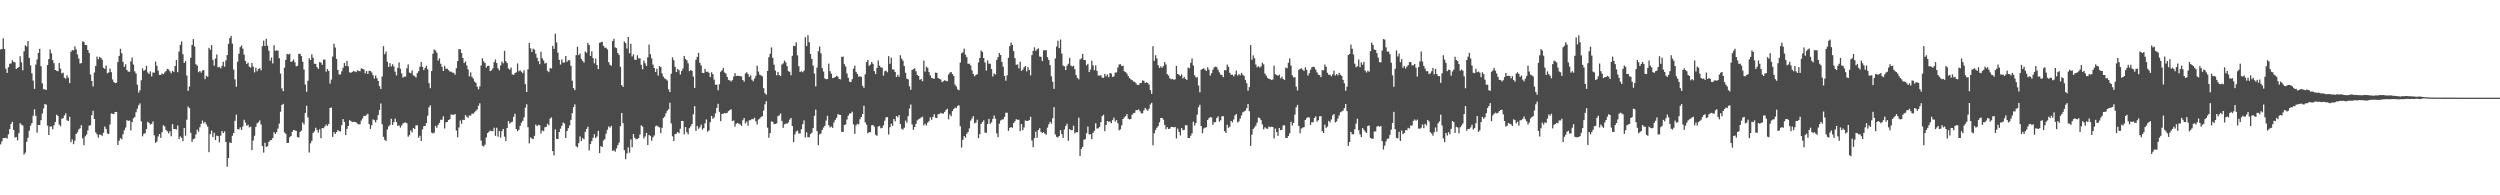 <svg xmlns="http://www.w3.org/2000/svg" width="1920" height="150"><path d="M0 37.991h1v72.891H0zM1 37.560h1v71.026H1zM2 29.414h1v76.634H2zM3 37.616h1v68.434H3zM4 52.782h1v53.009H4zM5 55.964h1v50.496H5zM6 51.618h1v51.530H6zM7 48.995h1v50.139H7zM8 48.665h1v46.471H8zM9 46.235h1v47.301H9zM10 47.511h1v52.299H10zM11 47.869h1v57.796H11zM12 52.984h1v52.211H12zM13 52.117h1v55.675H13zM14 51.468h1v50.841H14zM15 43.199h1v51.434H15zM16 47.872h1v47.881H16zM17 54.038h1v42.348H17zM18 39.437h1v79.299H18zM19 34.826h1v82.373H19zM20 35.711h1v73.182H20zM21 31.536h1v74.236H21zM22 44.425h1v55.995H22zM23 50.159h1v46.376H23zM24 56.328h1v38.266H24zM25 61.924h1v26.937H25zM26 68.238h1v15.724H26zM27 49.638h1v39.338H27zM28 45.698h1v56.207H28zM29 40.648h1v55.328H29zM30 37.492h1v58.610H30zM31 50.854h1v41.482H31zM32 64.020h1v23.152H32zM33 68.524h1v14.832H33zM34 68.602h1v11.287H34zM35 69.101h1v11.298H35zM36 49.983h1v46.468H36zM37 45.338h1v58.336H37zM38 37.941h1v59.226H38zM39 40.937h1v56.152H39zM40 46.150h1v53.158H40zM41 48.538h1v47.741H41zM42 53.764h1v39.938H42zM43 54.327h1v33.769H43zM44 54.755h1v34.256H44zM45 48.392h1v47.303H45zM46 52.732h1v44.261H46zM47 56.359h1v34.786H47zM48 55.813h1v34.978H48zM49 59.705h1v29.025H49zM50 60.433h1v26.618H50zM51 57.849h1v34.551H51zM52 59.641h1v33.360H52zM53 63.786h1v25.931H53zM54 39.776h1v69.430H54zM55 38.448h1v68.676H55zM56 38.655h1v72.094H56zM57 35.603h1v72.468H57zM58 37.927h1v64.966H58zM59 41.779h1v59.957H59zM60 44.892h1v54.570H60zM61 48.786h1v49.705H61zM62 48.427h1v47.679H62zM63 31.755h1v74.468H63zM64 32.260h1v79.330H64zM65 34.491h1v70.149H65zM66 34.595h1v68.755H66zM67 38.391h1v61.698H67zM68 40.647h1v55.880H68zM69 57.194h1v38.895H69zM70 62.191h1v26.306H70zM71 66.425h1v18.670H71zM72 55.710h1v35.658H72zM73 50.621h1v51.069H73zM74 43.452h1v59.692H74zM75 45.522h1v60.205H75zM76 43.664h1v59.649H76zM77 44.407h1v59.118H77zM78 45.758h1v58.566H78zM79 52.076h1v49.846H79zM80 52.892h1v44.270H80zM81 50.375h1v48.586H81zM82 56.326h1v46.206H82zM83 55.599h1v47.294H83zM84 52.633h1v43.023H84zM85 55.432h1v31.702H85zM86 61.026h1v26.360H86zM87 63.039h1v24.627H87zM88 63.834h1v22.167H88zM89 63.439h1v22.510H89zM90 47.677h1v63.662H90zM91 42.958h1v65.157H91zM92 37.490h1v68.598H92zM93 40.907h1v66.107H93zM94 47.467h1v55.711H94zM95 51.311h1v48.715H95zM96 49.383h1v48.578H96zM97 53.830h1v38.501H97zM98 54.962h1v37.886H98zM99 55.154h1v37.421H99zM100 47.114h1v53.028H100zM101 44.143h1v49.577H101zM102 49.546h1v41.264H102zM103 54.821h1v34.966H103zM104 56.398h1v29.805H104zM105 65.004h1v18.548H105zM106 71.119h1v9.795H106zM107 69.265h1v10.124H107zM108 61.644h1v31.587H108zM109 52.432h1v52.253H109zM110 54.402h1v48.335H110zM111 53.599h1v48.694H111zM112 50.554h1v48.579H112zM113 55.663h1v37.829H113zM114 56.885h1v37.582H114zM115 54.835h1v40.871H115zM116 58.675h1v36.461H116zM117 55.659h1v37.684H117zM118 55.847h1v48.144H118zM119 47.296h1v62.417H119zM120 50.528h1v58.214H120zM121 54.253h1v50.601H121zM122 57.572h1v45.352H122zM123 57.480h1v48.412H123zM124 56.445h1v45.092H124zM125 56.990h1v39.205H125zM126 55.673h1v41.440H126zM127 54.567h1v45.200H127zM128 52.815h1v47.990H128zM129 53.294h1v49.140H129zM130 54.796h1v46.015H130zM131 56.213h1v48.439H131zM132 54.424h1v40.912H132zM133 55.250h1v43.888H133zM134 50.695h1v48.370H134zM135 46.088h1v53.396H135zM136 55.440h1v40.961H136zM137 39.651h1v67.143H137zM138 34.529h1v70.279H138zM139 31.787h1v73.986H139zM140 41.693h1v66.756H140zM141 48.318h1v49.935H141zM142 47.004h1v57.235H142zM143 58.064h1v33.878H143zM144 69.810h1v12.032H144zM145 66.380h1v16.683H145zM146 44.319h1v57.677H146zM147 34.497h1v74.506H147zM148 30.064h1v76.911H148zM149 35.659h1v70.706H149zM150 49.377h1v53.861H150zM151 50.356h1v49.181H151zM152 55.447h1v45.734H152zM153 54.553h1v43.248H153zM154 55.738h1v39.452H154zM155 54.128h1v38.466H155zM156 53.824h1v40.850H156zM157 60.758h1v32.824H157zM158 58.145h1v37.371H158zM159 59.041h1v38.221H159zM160 36.697h1v80.177H160zM161 38.219h1v64.865H161zM162 34.623h1v65.672H162zM163 45.946h1v59.363H163zM164 50.398h1v51.573H164zM165 44.905h1v62.647H165zM166 41.839h1v62.336H166zM167 51.665h1v52.861H167zM168 51.388h1v57.981H168zM169 52.489h1v51.694H169zM170 50.599h1v50.084H170zM171 47.440h1v54.733H171zM172 51.214h1v49.703H172zM173 46.401h1v62.653H173zM174 42.279h1v85.748H174zM175 33.625h1v87.762H175zM176 29.310h1v80.116H176zM177 27.530h1v82.271H177zM178 33.480h1v70.764H178zM179 53.393h1v48.769H179zM180 60.977h1v31.853H180zM181 66.567h1v21.490H181zM182 47.339h1v51.896H182zM183 41.255h1v58.123H183zM184 36.177h1v61.673H184zM185 34.885h1v64.891H185zM186 37.390h1v59.715H186zM187 41.910h1v50.055H187zM188 46.792h1v47.382H188zM189 49.119h1v47.449H189zM190 48.142h1v47.651H190zM191 51.224h1v46.603H191zM192 51.919h1v45.342H192zM193 48.356h1v66.917H193zM194 51.141h1v56.755H194zM195 55.604h1v48.616H195zM196 51.972h1v45.477H196zM197 54.702h1v40.065H197zM198 52.895h1v41.065H198zM199 52.436h1v40.035H199zM200 53.990h1v41.647H200zM201 35.464h1v76.733H201zM202 31.202h1v85.977H202zM203 35.386h1v74.237H203zM204 29.809h1v83.041H204zM205 35.146h1v77.202H205zM206 38.988h1v70.066H206zM207 46.670h1v61.155H207zM208 44.205h1v63.256H208zM209 48.666h1v57.346H209zM210 34.689h1v66.906H210zM211 39.003h1v63.834H211zM212 38.637h1v62.912H212zM213 38.964h1v59.788H213zM214 44.689h1v50.271H214zM215 56.492h1v29.322H215zM216 67.914h1v12.690H216zM217 70.040h1v9.720H217zM218 51.988h1v49.680H218zM219 45.987h1v56.821H219zM220 41.443h1v68.370H220zM221 41.816h1v67.921H221zM222 41.285h1v64.246H222zM223 47.613h1v56.831H223zM224 46.938h1v54.285H224zM225 45.672h1v54.076H225zM226 47.890h1v52.256H226zM227 50.925h1v49.608H227zM228 50.434h1v54.817H228zM229 41.249h1v64.384H229zM230 41.410h1v59.932H230zM231 43.096h1v57.138H231zM232 47.434h1v46.693H232zM233 53.402h1v42.164H233zM234 64.924h1v21.759H234zM235 70.428h1v10.787H235zM236 62.001h1v28.177H236zM237 44.723h1v72.442H237zM238 46.088h1v63.999H238zM239 41.652h1v66.421H239zM240 44.399h1v57.710H240zM241 48.935h1v51.952H241zM242 49.066h1v49.043H242zM243 51.565h1v48.249H243zM244 52.826h1v49.018H244zM245 47.735h1v51.597H245zM246 48.048h1v58.105H246zM247 49.758h1v48.526H247zM248 45.784h1v52.782H248zM249 45.773h1v51.306H249zM250 55.035h1v40.612H250zM251 52.978h1v43.763H251zM252 54.570h1v40.594H252zM253 64.231h1v18.656H253zM254 61.156h1v21.456H254zM255 43.421h1v61.683H255zM256 33.509h1v68.089H256zM257 36.494h1v66.346H257zM258 45.217h1v56.204H258zM259 53.718h1v46.133H259zM260 57.174h1v43.605H260zM261 57.184h1v43.795H261zM262 54.732h1v41.428H262zM263 51.998h1v39.463H263zM264 48.393h1v45.260H264zM265 50.624h1v52.988H265zM266 46.817h1v52.129H266zM267 50.927h1v45.815H267zM268 55.569h1v36.750H268zM269 55.903h1v37.024H269zM270 55.273h1v38.517H270zM271 54.493h1v39.032H271zM272 54.873h1v38.752H272zM273 55.381h1v38.580H273zM274 53.967h1v41.019H274zM275 54.473h1v41.047H275zM276 54.756h1v40.626H276zM277 52.419h1v40.162H277zM278 52.954h1v38.027H278zM279 53.348h1v35.649H279zM280 56.304h1v32.788H280zM281 54.603h1v33.510H281zM282 56.838h1v30.539H282zM283 54.372h1v40.974H283zM284 54.542h1v44.490H284zM285 55.647h1v40.572H285zM286 57.705h1v34.005H286zM287 60.311h1v32.073H287zM288 57.938h1v36.075H288zM289 60.054h1v31.990H289zM290 62.163h1v26.225H290zM291 66.211h1v18.276H291zM292 68.352h1v11.173H292zM293 58.749h1v36.674H293zM294 35.474h1v69.583H294zM295 41.633h1v65.730H295zM296 39.618h1v68.695H296zM297 47.395h1v52.047H297zM298 51.384h1v45.733H298zM299 48.465h1v47.488H299zM300 51.070h1v40.173H300zM301 49.315h1v46.697H301zM302 50.989h1v42.855H302zM303 55.064h1v36.116H303zM304 57.884h1v35.914H304zM305 52.099h1v44.567H305zM306 47.980h1v48.346H306zM307 52.745h1v45.231H307zM308 56.361h1v39.984H308zM309 59.586h1v35.259H309zM310 58.842h1v35.406H310zM311 58.772h1v35.237H311zM312 52.404h1v42.328H312zM313 49.422h1v55.552H313zM314 55.756h1v48.095H314zM315 56.226h1v43.901H315zM316 54.051h1v47.618H316zM317 57.842h1v40.480H317zM318 58.536h1v40.533H318zM319 59.536h1v36.816H319zM320 56.236h1v39.945H320zM321 54.674h1v51.082H321zM322 51.255h1v53.000H322zM323 47.595h1v60.732H323zM324 51.317h1v48.062H324zM325 53.885h1v42.970H325zM326 52.124h1v44.630H326zM327 50.563h1v43.952H327zM328 53.241h1v35.643H328zM329 63.849h1v18.570H329zM330 67.748h1v13.166H330zM331 54.581h1v47.243H331zM332 41.263h1v61.214H332zM333 37.981h1v63.911H333zM334 38.823h1v57.884H334zM335 40.501h1v57.634H335zM336 46.474h1v49.403H336zM337 44.840h1v49.506H337zM338 48.929h1v43.007H338zM339 51.323h1v40.662H339zM340 54.503h1v34.795H340zM341 50.511h1v48.158H341zM342 52.850h1v41.113H342zM343 52.748h1v40.929H343zM344 53.852h1v38.344H344zM345 54.964h1v36.655H345zM346 55.021h1v32.900H346zM347 55.734h1v32.481H347zM348 55.926h1v32.208H348zM349 57.395h1v30.196H349zM350 52.379h1v47.887H350zM351 46.875h1v58.550H351zM352 37.799h1v60.079H352zM353 37.786h1v54.728H353zM354 40.709h1v54.388H354zM355 44.550h1v47.398H355zM356 48.412h1v43.765H356zM357 47.220h1v41.187H357zM358 50.296h1v39.302H358zM359 53.281h1v37.185H359zM360 58.676h1v29.954H360zM361 55.596h1v33.228H361zM362 58.989h1v28.262H362zM363 60.375h1v26.996H363zM364 62.622h1v23.655H364zM365 63.530h1v21.541H365zM366 66.603h1v17.535H366zM367 68.607h1v12.629H367zM368 66.346h1v13.001H368zM369 50.314h1v57.662H369zM370 44.782h1v67.158H370zM371 47.111h1v65.442H371zM372 48.363h1v62.765H372zM373 51.889h1v53.716H373zM374 50.661h1v51.552H374zM375 50.490h1v50.734H375zM376 54.645h1v45.634H376zM377 54.009h1v46.692H377zM378 52.460h1v48.252H378zM379 47.720h1v50.327H379zM380 45.649h1v58.675H380zM381 48.435h1v49.689H381zM382 52.438h1v52.508H382zM383 54.004h1v46.669H383zM384 50.286h1v55.397H384zM385 47.311h1v53.405H385zM386 48.573h1v50.450H386zM387 39.012h1v65.958H387zM388 46.965h1v61.325H388zM389 48.453h1v49.910H389zM390 52.587h1v40.368H390zM391 53.485h1v41.449H391zM392 51.853h1v42.086H392zM393 57.162h1v36.294H393zM394 57.546h1v32.145H394zM395 56.180h1v31.195H395zM396 55.518h1v43.539H396zM397 48.747h1v52.040H397zM398 54.733h1v44.962H398zM399 53.971h1v42.697H399zM400 55.108h1v39.134H400zM401 56.218h1v36.613H401zM402 54.008h1v36.156H402zM403 64.659h1v18.040H403zM404 70.659h1v9.436H404zM405 53.188h1v44.557H405zM406 32.957h1v77.193H406zM407 37.060h1v68.503H407zM408 39.861h1v66.501H408zM409 37.390h1v69.441H409zM410 38.235h1v66.102H410zM411 41.253h1v54.460H411zM412 44.351h1v52.565H412zM413 46.952h1v48.969H413zM414 49.245h1v46.977H414zM415 39.774h1v62.710H415zM416 44.694h1v55.503H416zM417 46.371h1v54.379H417zM418 48.794h1v48.951H418zM419 48.322h1v49.071H419zM420 54.379h1v40.635H420zM421 55.416h1v40.764H421zM422 52.330h1v38.806H422zM423 52.565h1v37.579H423zM424 35.194h1v80.881H424zM425 37.525h1v81.897H425zM426 25.844h1v73.545H426zM427 32.615h1v73.970H427zM428 40.449h1v66.410H428zM429 45.964h1v55.419H429zM430 49.569h1v49.264H430zM431 45.626h1v51.038H431zM432 48.059h1v45.980H432zM433 48.032h1v46.883H433zM434 42.944h1v63.061H434zM435 47.456h1v53.198H435zM436 46.257h1v52.185H436zM437 46.291h1v50.059H437zM438 50.541h1v41.531H438zM439 61.953h1v24.982H439zM440 67.626h1v14.630H440zM441 69.241h1v10.888H441zM442 42.350h1v69.987H442zM443 35.817h1v77.375H443zM444 42.385h1v67.479H444zM445 41.172h1v63.564H445zM446 45.248h1v63.090H446zM447 46.632h1v59.443H447zM448 48.074h1v58.986H448zM449 39.580h1v61.690H449zM450 40.519h1v58.561H450zM451 32.924h1v64.367H451zM452 34.576h1v80.966H452zM453 43.033h1v67.595H453zM454 39.418h1v68.946H454zM455 44.650h1v61.247H455zM456 48.648h1v54.463H456zM457 45.066h1v61.038H457zM458 49.904h1v54.947H458zM459 53.018h1v47.491H459zM460 32.860h1v84.755H460zM461 32.450h1v79.775H461zM462 32.032h1v80.865H462zM463 35.230h1v72.691H463zM464 36.625h1v70.255H464zM465 36.666h1v66.015H465zM466 37.940h1v61.714H466zM467 47.740h1v49.372H467zM468 49.773h1v48.245H468zM469 50.495h1v46.150H469zM470 31.553h1v84.378H470zM471 29.785h1v85.627H471zM472 36.408h1v80.128H472zM473 36.979h1v77.065H473zM474 40.667h1v70.845H474zM475 42.191h1v67.309H475zM476 51.356h1v45.579H476zM477 65.366h1v21.392H477zM478 66.698h1v27.920H478zM479 31.773h1v83.575H479zM480 33.028h1v89.231H480zM481 37.255h1v80.560H481zM482 28.413h1v84.806H482zM483 40.914h1v76.391H483zM484 33.571h1v73.488H484zM485 43.382h1v69.699H485zM486 41.779h1v61.093H486zM487 45.812h1v59.961H487zM488 46.023h1v60.945H488zM489 42.456h1v64.354H489zM490 44.783h1v61.214H490zM491 44.762h1v58.585H491zM492 49.774h1v46.484H492zM493 53.222h1v44.080H493zM494 46.611h1v59.746H494zM495 48.564h1v56.256H495zM496 50.628h1v51.478H496zM497 44.003h1v67.414H497zM498 34.256h1v69.408H498zM499 41.628h1v62.673H499zM500 44.794h1v63.249H500zM501 49.615h1v55.876H501zM502 52.221h1v51.782H502zM503 55.351h1v41.634H503zM504 52.754h1v43.673H504zM505 58.026h1v39.320H505zM506 50.745h1v47.117H506zM507 51.528h1v50.708H507zM508 56.392h1v41.768H508zM509 58.838h1v31.821H509zM510 60.151h1v29.412H510zM511 60.864h1v26.128H511zM512 61.852h1v23.193H512zM513 68.618h1v15.280H513zM514 70.728h1v8.216H514zM515 56.615h1v38.173H515zM516 44.041h1v60.685H516zM517 46.252h1v62.112H517zM518 51.289h1v51.741H518zM519 55.338h1v47.276H519zM520 52.962h1v48.408H520zM521 53.976h1v48.370H521zM522 57.227h1v41.624H522zM523 54.596h1v38.257H523zM524 52.684h1v40.220H524zM525 42.936h1v60.239H525zM526 45.298h1v52.266H526zM527 46.316h1v55.250H527zM528 48.616h1v54.563H528zM529 54.623h1v43.765H529zM530 53.783h1v43.173H530zM531 54.411h1v40.815H531zM532 58.819h1v28.966H532zM533 67.532h1v13.962H533zM534 45.910h1v54.604H534zM535 43.663h1v53.070H535zM536 40.596h1v58.330H536zM537 48.241h1v49.571H537zM538 50.257h1v45.433H538zM539 56.003h1v43.528H539zM540 56.149h1v42.263H540zM541 52.876h1v41.862H541zM542 55.201h1v36.539H542zM543 55.058h1v46.099H543zM544 55.927h1v44.210H544zM545 59.165h1v34.715H545zM546 55.497h1v33.474H546zM547 56.937h1v34.300H547zM548 61.156h1v29.066H548zM549 65.008h1v22.087H549zM550 65.041h1v17.874H550zM551 69.321h1v10.411H551zM552 64.706h1v21.202H552zM553 55.081h1v37.962H553zM554 54.002h1v33.462H554zM555 52.098h1v35.292H555zM556 55.723h1v31.047H556zM557 56.457h1v30.709H557zM558 59.094h1v27.553H558zM559 61.357h1v24.006H559zM560 61.729h1v22.778H560zM561 62.576h1v21.321H561zM562 61.553h1v31.353H562zM563 58.754h1v33.775H563zM564 56.103h1v41.117H564zM565 58.324h1v36.662H565zM566 58.185h1v36.252H566zM567 58.313h1v36.726H567zM568 58.454h1v37.099H568zM569 58.717h1v38.018H569zM570 61.441h1v30.866H570zM571 62.743h1v27.921H571zM572 56.448h1v38.344H572zM573 55.483h1v37.926H573zM574 56.768h1v39.747H574zM575 59.046h1v33.319H575zM576 57.924h1v34.394H576zM577 61.214h1v30.084H577zM578 62.470h1v29.108H578zM579 60.301h1v30.104H579zM580 58.273h1v34.957H580zM581 50.421h1v45.281H581zM582 54.964h1v36.881H582zM583 57.349h1v33.687H583zM584 57.840h1v32.092H584zM585 58.683h1v30.494H585zM586 67.707h1v17.208H586zM587 71.598h1v8.524H587zM588 72.721h1v4.972H588zM589 54.459h1v43.587H589zM590 44.002h1v61.755H590zM591 41.334h1v60.876H591zM592 36.403h1v56.879H592zM593 44.402h1v49.191H593zM594 49.670h1v45.701H594zM595 54.172h1v41.004H595zM596 57.788h1v36.991H596zM597 55.260h1v33.930H597zM598 57.653h1v30.905H598zM599 58.474h1v28.682H599zM600 49.571h1v43.271H600zM601 48.618h1v49.508H601zM602 46.500h1v49.007H602zM603 47.869h1v47.012H603zM604 50.837h1v44.180H604zM605 54.699h1v39.317H605zM606 55.138h1v36.738H606zM607 57.818h1v32.778H607zM608 42.867h1v53.887H608zM609 35.192h1v73.989H609zM610 35.391h1v67.901H610zM611 32.489h1v68.553H611zM612 42.561h1v57.756H612zM613 50.819h1v51.716H613zM614 55.327h1v47.110H614zM615 54.684h1v44.549H615zM616 55.433h1v39.933H616zM617 54.223h1v38.215H617zM618 28.641h1v76.915H618zM619 35.367h1v66.263H619zM620 27.094h1v78.316H620zM621 32.409h1v72.982H621zM622 41.481h1v61.362H622zM623 45.236h1v56.694H623zM624 50.359h1v47.996H624zM625 56.496h1v32.457H625zM626 66.329h1v17.835H626zM627 51.983h1v48.761H627zM628 39.330h1v72.119H628zM629 35.750h1v67.451H629zM630 40.967h1v61.531H630zM631 52.330h1v47.410H631zM632 54.951h1v42.988H632zM633 60.263h1v36.427H633zM634 60.822h1v31.820H634zM635 60.716h1v28.195H635zM636 48.859h1v47.293H636zM637 54.671h1v43.216H637zM638 56.603h1v40.564H638zM639 60.005h1v38.200H639zM640 59.747h1v34.318H640zM641 59.126h1v33.006H641zM642 58.224h1v32.302H642zM643 58.859h1v28.909H643zM644 60.658h1v27.405H644zM645 60.956h1v27.361H645zM646 43.694h1v57.527H646zM647 43.456h1v57.954H647zM648 49.302h1v46.725H648zM649 51.062h1v44.473H649zM650 56.397h1v35.379H650zM651 59.691h1v29.211H651zM652 62.728h1v24.568H652zM653 63.054h1v24.006H653zM654 60.800h1v24.965H654zM655 52.742h1v42.775H655zM656 50.388h1v52.361H656zM657 55.182h1v41.073H657zM658 56.746h1v38.343H658zM659 58.828h1v36.786H659zM660 58.634h1v32.959H660zM661 59.016h1v30.815H661zM662 65.901h1v21.655H662zM663 67.466h1v13.719H663zM664 57.108h1v36.826H664zM665 47.700h1v48.025H665zM666 46.057h1v56.292H666zM667 50.547h1v51.050H667zM668 49.639h1v51.832H668zM669 47.574h1v48.607H669zM670 48.992h1v47.038H670zM671 54.626h1v42.711H671zM672 56.871h1v46.603H672zM673 52.174h1v52.135H673zM674 46.512h1v50.721H674zM675 50.428h1v46.272H675zM676 51.700h1v46.873H676zM677 51.969h1v46.240H677zM678 58.045h1v38.209H678zM679 54.673h1v38.040H679zM680 54.213h1v35.981H680zM681 55.522h1v34.390H681zM682 43.127h1v60.181H682zM683 49.020h1v48.717H683zM684 44.309h1v50.668H684zM685 53.286h1v43.377H685zM686 53.399h1v37.997H686zM687 55.304h1v37.890H687zM688 59.126h1v29.952H688zM689 57.463h1v32.635H689zM690 58.953h1v29.416H690zM691 42.451h1v52.758H691zM692 45.031h1v53.847H692zM693 46.610h1v52.898H693zM694 50.732h1v47.359H694zM695 55.880h1v36.724H695zM696 60.466h1v33.771H696zM697 60.919h1v28.338H697zM698 66.261h1v17.092H698zM699 68.981h1v11.251H699zM700 53.736h1v41.863H700zM701 53.078h1v46.585H701zM702 52.430h1v45.123H702zM703 54.717h1v40.417H703zM704 57.538h1v34.913H704zM705 58.378h1v33.247H705zM706 61.282h1v29.748H706zM707 60.667h1v29.526H707zM708 62.378h1v27.295H708zM709 46.467h1v49.814H709zM710 54.968h1v40.024H710zM711 51.140h1v45.312H711zM712 52.081h1v42.137H712zM713 55.416h1v37.592H713zM714 57.881h1v32.220H714zM715 59.838h1v32.155H715zM716 60.282h1v29.498H716zM717 60.510h1v27.225H717zM718 55.770h1v34.669H718zM719 55.889h1v34.804H719zM720 59.888h1v27.893H720zM721 60.572h1v26.859H721zM722 60.984h1v25.646H722zM723 63.056h1v24.123H723zM724 62.340h1v24.907H724zM725 61.641h1v24.306H725zM726 62.039h1v22.493H726zM727 62.435h1v21.133H727zM728 57.233h1v34.417H728zM729 55.816h1v32.095H729zM730 55.303h1v33.959H730zM731 56.880h1v28.478H731zM732 58.343h1v25.426H732zM733 64.992h1v17.583H733zM734 66.405h1v16.660H734zM735 68.625h1v12.650H735zM736 69.263h1v11.608H736zM737 48.014h1v48.973H737zM738 40.885h1v72.490H738zM739 40.216h1v67.173H739zM740 37.393h1v67.106H740zM741 41.998h1v63.706H741zM742 43.954h1v58.801H742zM743 49.066h1v52.330H743zM744 48.835h1v49.756H744zM745 50.221h1v42.430H745zM746 54.038h1v36.981H746zM747 56.750h1v32.450H747zM748 58.509h1v36.207H748zM749 57.580h1v36.574H749zM750 56.928h1v34.994H750zM751 47.951h1v58.198H751zM752 44.523h1v58.538H752zM753 38.786h1v56.422H753zM754 39.838h1v53.968H754zM755 44.530h1v47.888H755zM756 47.953h1v53.882H756zM757 54.157h1v47.860H757zM758 46.413h1v48.837H758zM759 48.936h1v42.364H759zM760 48.905h1v46.173H760zM761 53.062h1v40.901H761zM762 58.804h1v32.486H762zM763 56.345h1v32.317H763zM764 57.193h1v33.943H764zM765 46.043h1v56.410H765zM766 43.863h1v61.518H766zM767 40.733h1v54.296H767zM768 42.208h1v50.353H768zM769 47.580h1v44.260H769zM770 51.269h1v40.342H770zM771 58.245h1v31.584H771zM772 61.977h1v24.620H772zM773 57.867h1v28.712H773zM774 44.385h1v56.120H774zM775 35.456h1v62.728H775zM776 32.748h1v64.853H776zM777 34.485h1v63.637H777zM778 39.214h1v55.280H778zM779 44.670h1v48.498H779zM780 49.744h1v41.728H780zM781 49.463h1v42.585H781zM782 52.459h1v39.500H782zM783 47.415h1v53.364H783zM784 54.446h1v40.847H784zM785 53.533h1v46.463H785zM786 51.640h1v46.169H786zM787 50.736h1v41.779H787zM788 54.845h1v38.039H788zM789 51.568h1v41.374H789zM790 53.694h1v38.504H790zM791 57.847h1v31.836H791zM792 42.357h1v65.563H792zM793 39.041h1v73.985H793zM794 36.350h1v69.673H794zM795 39.066h1v62.024H795zM796 37.890h1v67.965H796zM797 37.155h1v62.660H797zM798 43.413h1v54.988H798zM799 43.614h1v57.705H799zM800 46.958h1v55.259H800zM801 38.581h1v62.948H801zM802 38.566h1v64.036H802zM803 38.622h1v64.815H803zM804 43.949h1v54.031H804zM805 46.065h1v49.446H805zM806 50.028h1v43.584H806zM807 58.607h1v36.338H807zM808 62.750h1v28.058H808zM809 68.273h1v14.029H809zM810 44.835h1v58.424H810zM811 35.759h1v69.340H811zM812 31.306h1v74.396H812zM813 36.945h1v67.450H813zM814 30.378h1v69.582H814zM815 41.187h1v61.805H815zM816 50.369h1v55.554H816zM817 50.927h1v48.561H817zM818 53.788h1v42.935H818zM819 50.469h1v44.564H819zM820 48.969h1v59.110H820zM821 44.399h1v54.793H821zM822 50.365h1v49.550H822zM823 50.985h1v48.978H823zM824 50.565h1v45.976H824zM825 53.174h1v49.284H825zM826 57.720h1v43.710H826zM827 59.892h1v41.798H827zM828 60.967h1v29.409H828zM829 45.682h1v74.191H829zM830 44.869h1v69.440H830zM831 41.424h1v71.389H831zM832 45.991h1v61.312H832zM833 46.217h1v60.619H833zM834 50.248h1v52.109H834zM835 49.075h1v48.101H835zM836 55.361h1v47.911H836zM837 53.410h1v49.664H837zM838 46.585h1v60.204H838zM839 50.231h1v51.834H839zM840 53.902h1v46.560H840zM841 50.234h1v44.423H841zM842 54.362h1v44.380H842zM843 57.982h1v40.579H843zM844 58.109h1v39.360H844zM845 57.692h1v36.126H845zM846 59.587h1v29.604H846zM847 59.779h1v28.319H847zM848 56.742h1v43.993H848zM849 58.639h1v37.293H849zM850 57.174h1v35.805H850zM851 59.365h1v34.201H851zM852 56.077h1v37.228H852zM853 56.546h1v38.128H853zM854 59.084h1v33.154H854zM855 58.640h1v31.701H855zM856 55.690h1v37.752H856zM857 55.598h1v36.590H857zM858 51.867h1v42.748H858zM859 49.485h1v50.676H859zM860 49.298h1v50.028H860zM861 50.754h1v45.522H861zM862 50.435h1v40.954H862zM863 54.768h1v35.439H863zM864 55.347h1v33.830H864zM865 56.594h1v31.067H865zM866 58.463h1v32.693H866zM867 59.962h1v31.783H867zM868 60.939h1v30.444H868zM869 61.566h1v26.546H869zM870 62.559h1v24.462H870zM871 62.949h1v23.660H871zM872 63.982h1v20.617H872zM873 65.304h1v19.335H873zM874 65.241h1v18.764H874zM875 63.967h1v21.470H875zM876 63.659h1v23.383H876zM877 61.772h1v25.289H877zM878 62.034h1v22.728H878zM879 63.723h1v19.184H879zM880 63.124h1v21.024H880zM881 63.681h1v21.431H881zM882 64.985h1v18.545H882zM883 69.154h1v11.088H883zM884 72.019h1v6.998H884zM885 35.460h1v76.112H885zM886 46.720h1v55.575H886zM887 42.463h1v57.314H887zM888 44.888h1v53.277H888zM889 50.072h1v46.725H889zM890 52.188h1v41.755H890zM891 50.974h1v39.626H891zM892 52.012h1v38.496H892zM893 50.754h1v41.133H893zM894 47.675h1v48.212H894zM895 49.509h1v49.681H895zM896 56.935h1v40.737H896zM897 58.066h1v41.030H897zM898 60.155h1v38.660H898zM899 60.886h1v36.603H899zM900 60.566h1v36.915H900zM901 61.274h1v36.559H901zM902 60.946h1v36.517H902zM903 50.605h1v55.758H903zM904 56.845h1v41.940H904zM905 57.415h1v43.877H905zM906 58.343h1v45.705H906zM907 57.153h1v41.166H907zM908 60.237h1v39.761H908zM909 59.034h1v40.724H909zM910 60.636h1v35.580H910zM911 61.415h1v34.809H911zM912 51.862h1v54.087H912zM913 52.450h1v53.537H913zM914 48.224h1v56.033H914zM915 44.876h1v57.519H915zM916 50.353h1v43.122H916zM917 57.784h1v38.641H917zM918 59.437h1v35.049H918zM919 59.361h1v28.688H919zM920 65.712h1v16.628H920zM921 70.836h1v9.667H921zM922 53.576h1v43.182H922zM923 52.917h1v49.428H923zM924 52.396h1v46.305H924zM925 53.512h1v44.587H925zM926 54.480h1v43.192H926zM927 51.677h1v40.496H927zM928 53.502h1v37.260H928zM929 58.039h1v31.914H929zM930 56.204h1v34.059H930zM931 53.549h1v42.403H931zM932 51.678h1v42.231H932zM933 51.198h1v42.661H933zM934 51.577h1v39.031H934zM935 53.544h1v35.782H935zM936 55.603h1v37.787H936zM937 57.307h1v35.039H937zM938 57.712h1v31.603H938zM939 59.243h1v30.001H939zM940 53.850h1v46.869H940zM941 53.974h1v48.175H941zM942 49.614h1v46.183H942zM943 51.276h1v46.923H943zM944 55.921h1v41.374H944zM945 57.448h1v35.433H945zM946 57.369h1v36.610H946zM947 58.607h1v33.149H947zM948 57.129h1v31.484H948zM949 54.197h1v33.372H949zM950 58.010h1v36.044H950zM951 56.885h1v36.365H951zM952 57.889h1v33.148H952zM953 55.960h1v32.733H953zM954 57.409h1v28.845H954zM955 58.337h1v27.289H955zM956 61.353h1v23.586H956zM957 63.951h1v19.084H957zM958 69.677h1v10.153H958zM959 66.902h1v18.475H959zM960 34.597h1v77.429H960zM961 45.891h1v57.487H961zM962 42.560h1v56.477H962zM963 44.751h1v53.069H963zM964 49.534h1v46.890H964zM965 51.671h1v42.561H965zM966 50.824h1v39.410H966zM967 51.860h1v38.865H967zM968 50.989h1v41.295H968zM969 48.108h1v47.449H969zM970 49.405h1v49.928H970zM971 56.508h1v41.268H971zM972 58.130h1v40.547H972zM973 59.803h1v39.155H973zM974 60.547h1v36.693H974zM975 60.759h1v36.945H975zM976 61.512h1v35.834H976zM977 61.008h1v36.531H977zM978 50.424h1v55.912H978zM979 57.025h1v41.707H979zM980 57.586h1v43.816H980zM981 58.206h1v46.127H981zM982 57.316h1v40.964H982zM983 60.156h1v39.846H983zM984 58.937h1v40.772H984zM985 60.683h1v35.620H985zM986 61.452h1v34.727H986zM987 51.845h1v54.032H987zM988 52.430h1v53.549H988zM989 48.180h1v56.192H989zM990 44.870h1v57.503H990zM991 50.382h1v43.102H991zM992 57.783h1v38.647H992zM993 59.445h1v35.026H993zM994 59.346h1v28.737H994zM995 66.535h1v15.840H995zM996 69.456h1v11.072H996zM997 53.593h1v43.166H997zM998 52.897h1v49.454H998zM999 52.431h1v46.269H999zM1000 53.553h1v44.517H1000zM1001 54.495h1v43.152H1001zM1002 51.685h1v40.488H1002zM1003 53.532h1v37.226H1003zM1004 58.044h1v31.919H1004zM1005 56.199h1v34.066H1005zM1006 53.551h1v42.405H1006zM1007 51.674h1v42.232H1007zM1008 51.212h1v42.643H1008zM1009 51.588h1v39.012H1009zM1010 53.559h1v35.765H1010zM1011 55.603h1v37.784H1011zM1012 57.314h1v35.031H1012zM1013 57.708h1v31.605H1013zM1014 59.250h1v29.983H1014zM1015 53.856h1v46.847H1015zM1016 53.996h1v48.160H1016zM1017 49.591h1v46.202H1017zM1018 51.283h1v46.918H1018zM1019 55.901h1v41.391H1019zM1020 57.430h1v35.443H1020zM1021 57.378h1v36.602H1021zM1022 58.594h1v33.154H1022zM1023 57.130h1v31.479H1023zM1024 54.211h1v33.355H1024zM1025 57.998h1v36.065H1025zM1026 56.883h1v36.377H1026zM1027 57.886h1v33.133H1027zM1028 55.969h1v32.719H1028zM1029 57.415h1v28.847H1029zM1030 58.328h1v27.294H1030zM1031 61.352h1v23.593H1031zM1032 63.961h1v19.074H1032zM1033 69.673h1v10.156H1033zM1034 66.570h1v18.805H1034zM1035 42.285h1v69.733H1035zM1036 41.476h1v67.538H1036zM1037 34.242h1v67.024H1037zM1038 37.410h1v65.652H1038zM1039 41.836h1v61.403H1039zM1040 48.891h1v50.415H1040zM1041 51.680h1v43.220H1041zM1042 50.863h1v40.310H1042zM1043 45.650h1v54.432H1043zM1044 51.611h1v51.604H1044zM1045 47.929h1v57.268H1045zM1046 49.729h1v48.614H1046zM1047 47.494h1v52.218H1047zM1048 54.282h1v46.796H1048zM1049 55.663h1v46.426H1049zM1050 54.299h1v42.505H1050zM1051 55.080h1v41.290H1051zM1052 39.312h1v66.596H1052zM1053 32.726h1v73.782H1053zM1054 34.530h1v72.001H1054zM1055 38.001h1v63.041H1055zM1056 38.378h1v62.601H1056zM1057 40.789h1v56.443H1057zM1058 44.265h1v52.474H1058zM1059 47.765h1v49.576H1059zM1060 47.903h1v48.916H1060zM1061 38.783h1v69.550H1061zM1062 30.022h1v84.820H1062zM1063 30.398h1v81.460H1063zM1064 36.356h1v72.284H1064zM1065 39.632h1v67.029H1065zM1066 39.593h1v66.734H1066zM1067 41.610h1v61.918H1067zM1068 48.202h1v51.333H1068zM1069 57.845h1v36.574H1069zM1070 66.669h1v19.245H1070zM1071 52.845h1v46.377H1071zM1072 38.721h1v67.142H1072zM1073 43.348h1v62.933H1073zM1074 41.146h1v60.141H1074zM1075 47.759h1v60.473H1075zM1076 45.416h1v54.852H1076zM1077 52.049h1v50.940H1077zM1078 50.638h1v51.534H1078zM1079 52.695h1v47.312H1079zM1080 51.226h1v48.805H1080zM1081 50.062h1v48.104H1081zM1082 47.650h1v51.059H1082zM1083 47.733h1v48.568H1083zM1084 50.246h1v46.254H1084zM1085 50.154h1v42.674H1085zM1086 49.139h1v42.652H1086zM1087 51.986h1v40.727H1087zM1088 58.782h1v33.071H1088zM1089 51.562h1v47.195H1089zM1090 47.145h1v51.748H1090zM1091 39.549h1v58.573H1091zM1092 47.318h1v48.253H1092zM1093 50.570h1v47.834H1093zM1094 52.621h1v42.463H1094zM1095 54.693h1v41.668H1095zM1096 54.650h1v37.528H1096zM1097 56.909h1v36.440H1097zM1098 56.318h1v45.144H1098zM1099 54.779h1v47.732H1099zM1100 52.174h1v52.004H1100zM1101 57.097h1v44.411H1101zM1102 52.837h1v45.042H1102zM1103 56.774h1v44.338H1103zM1104 58.409h1v36.300H1104zM1105 58.480h1v34.788H1105zM1106 63.567h1v24.478H1106zM1107 56.276h1v40.060H1107zM1108 42.441h1v63.894H1108zM1109 45.695h1v63.440H1109zM1110 48.331h1v53.749H1110zM1111 54.660h1v49.433H1111zM1112 53.507h1v48.095H1112zM1113 53.829h1v49.275H1113zM1114 58.102h1v40.860H1114zM1115 54.868h1v38.082H1115zM1116 53.392h1v40.289H1116zM1117 43.559h1v58.518H1117zM1118 46.034h1v51.288H1118zM1119 46.970h1v50.938H1119zM1120 49.186h1v53.154H1120zM1121 54.342h1v43.424H1121zM1122 53.300h1v43.127H1122zM1123 54.284h1v40.590H1123zM1124 58.600h1v29.011H1124zM1125 67.771h1v13.653H1125zM1126 46.084h1v54.322H1126zM1127 43.546h1v55.513H1127zM1128 40.582h1v58.393H1128zM1129 44.934h1v52.925H1129zM1130 50.298h1v45.445H1130zM1131 55.881h1v43.605H1131zM1132 56.229h1v42.199H1132zM1133 52.823h1v41.825H1133zM1134 55.439h1v33.697H1134zM1135 54.935h1v46.373H1135zM1136 55.819h1v44.278H1136zM1137 59.268h1v34.519H1137zM1138 55.476h1v34.262H1138zM1139 56.897h1v34.281H1139zM1140 61.191h1v28.925H1140zM1141 65.044h1v21.969H1141zM1142 65.063h1v17.833H1142zM1143 69.317h1v12.124H1143zM1144 69.726h1v9.416H1144zM1145 55.093h1v37.937H1145zM1146 54.044h1v34.580H1146zM1147 52.146h1v35.202H1147zM1148 54.280h1v32.243H1148zM1149 56.480h1v30.664H1149zM1150 59.105h1v27.523H1150zM1151 61.361h1v23.994H1151zM1152 61.507h1v22.995H1152zM1153 62.588h1v21.719H1153zM1154 61.571h1v26.246H1154zM1155 59.163h1v33.757H1155zM1156 56.111h1v41.114H1156zM1157 58.304h1v38.184H1157zM1158 58.184h1v36.244H1158zM1159 58.317h1v36.721H1159zM1160 60.164h1v35.378H1160zM1161 58.469h1v38.283H1161zM1162 61.447h1v30.213H1162zM1163 62.740h1v29.577H1163zM1164 56.444h1v38.342H1164zM1165 55.482h1v37.935H1165zM1166 56.766h1v39.761H1166zM1167 59.045h1v33.326H1167zM1168 57.937h1v34.391H1168zM1169 61.201h1v30.090H1169zM1170 62.465h1v27.031H1170zM1171 60.297h1v31.281H1171zM1172 58.262h1v34.954H1172zM1173 50.426h1v45.276H1173zM1174 54.948h1v39.210H1174zM1175 57.346h1v33.697H1175zM1176 57.841h1v32.081H1176zM1177 58.686h1v30.490H1177zM1178 66.488h1v18.424H1178zM1179 70.718h1v9.397H1179zM1180 72.729h1v5.282H1180zM1181 48.294h1v52.245H1181zM1182 42.479h1v62.373H1182zM1183 37.692h1v60.832H1183zM1184 38.787h1v55.358H1184zM1185 42.774h1v52.855H1185zM1186 51.989h1v42.023H1186zM1187 57.544h1v36.823H1187zM1188 54.859h1v36.223H1188zM1189 56.917h1v30.962H1189zM1190 58.111h1v30.760H1190zM1191 60.097h1v27.265H1191zM1192 49.219h1v49.408H1192zM1193 46.517h1v49.317H1193zM1194 47.095h1v48.095H1194zM1195 47.980h1v46.334H1195zM1196 51.853h1v42.743H1196zM1197 54.898h1v37.627H1197zM1198 55.490h1v37.049H1198zM1199 58.254h1v32.991H1199zM1200 36.300h1v72.812H1200zM1201 35.123h1v69.882H1201zM1202 32.500h1v70.951H1202zM1203 34.233h1v66.925H1203zM1204 47.996h1v52.407H1204zM1205 51.147h1v51.392H1205zM1206 55.779h1v46.732H1206zM1207 54.679h1v43.434H1207zM1208 55.788h1v39.560H1208zM1209 42.844h1v62.146H1209zM1210 28.733h1v76.801H1210zM1211 34.102h1v71.230H1211zM1212 27.128h1v78.199H1212zM1213 32.470h1v72.028H1213zM1214 42.528h1v59.405H1214zM1215 49.756h1v48.625H1215zM1216 51.776h1v40.509H1216zM1217 64.457h1v22.185H1217zM1218 68.233h1v14.798H1218zM1219 48.515h1v62.912H1219zM1220 39.300h1v62.073H1220zM1221 35.828h1v67.348H1221zM1222 42.685h1v58.861H1222zM1223 55.007h1v44.704H1223zM1224 55.645h1v41.318H1224zM1225 61.373h1v35.304H1225zM1226 60.837h1v29.624H1226zM1227 58.574h1v30.331H1227zM1228 48.820h1v49.051H1228zM1229 54.685h1v40.935H1229zM1230 56.634h1v40.504H1230zM1231 59.986h1v38.208H1231zM1232 59.280h1v34.798H1232zM1233 59.118h1v33.032H1233zM1234 58.254h1v31.370H1234zM1235 58.876h1v28.881H1235zM1236 60.667h1v27.663H1236zM1237 47.534h1v50.457H1237zM1238 43.445h1v57.777H1238zM1239 46.825h1v54.621H1239zM1240 49.275h1v46.752H1240zM1241 53.296h1v41.146H1241zM1242 57.263h1v34.497H1242zM1243 59.854h1v27.450H1243zM1244 62.727h1v23.800H1244zM1245 64.437h1v22.632H1245zM1246 52.778h1v35.098H1246zM1247 50.352h1v52.392H1247zM1248 51.363h1v48.628H1248zM1249 56.848h1v39.387H1249zM1250 56.766h1v38.832H1250zM1251 58.606h1v36.575H1251zM1252 58.956h1v31.664H1252zM1253 62.781h1v27.051H1253zM1254 67.374h1v16.071H1254zM1255 63.655h1v20.279H1255zM1256 53.141h1v40.771H1256zM1257 46.065h1v52.062H1257zM1258 47.821h1v54.519H1258zM1259 50.707h1v50.772H1259zM1260 49.069h1v51.517H1260zM1261 47.568h1v48.424H1261zM1262 49.114h1v48.128H1262zM1263 56.684h1v40.666H1263zM1264 56.889h1v46.592H1264zM1265 52.153h1v52.160H1265zM1266 46.502h1v50.715H1266zM1267 50.446h1v47.707H1267zM1268 51.698h1v46.878H1268zM1269 55.405h1v42.800H1269zM1270 55.947h1v38.348H1270zM1271 54.676h1v38.029H1271zM1272 54.211h1v35.991H1272zM1273 51.513h1v51.775H1273zM1274 43.136h1v60.125H1274zM1275 49.002h1v48.730H1275zM1276 44.275h1v52.381H1276zM1277 53.410h1v38.648H1277zM1278 55.306h1v37.881H1278zM1279 58.011h1v32.839H1279zM1280 59.140h1v28.822H1280zM1281 57.476h1v32.621H1281zM1282 54.686h1v40.518H1282zM1283 42.447h1v56.445H1283zM1284 45.015h1v54.524H1284zM1285 46.630h1v51.477H1285zM1286 50.723h1v41.883H1286zM1287 58.566h1v35.667H1287zM1288 60.467h1v33.421H1288zM1289 62.947h1v26.301H1289zM1290 67.725h1v13.549H1290zM1291 69.777h1v10.166H1291zM1292 53.742h1v41.861H1292zM1293 52.415h1v47.263H1293zM1294 53.866h1v42.671H1294zM1295 54.724h1v39.487H1295zM1296 57.568h1v34.893H1296zM1297 58.377h1v33.262H1297zM1298 61.628h1v29.401H1298zM1299 60.658h1v29.543H1299zM1300 61.698h1v27.981H1300zM1301 46.463h1v49.803H1301zM1302 54.841h1v39.325H1302zM1303 51.150h1v45.281H1303zM1304 52.070h1v41.654H1304zM1305 56.595h1v36.406H1305zM1306 59.835h1v32.137H1306zM1307 60.569h1v29.208H1307zM1308 60.284h1v28.035H1308zM1309 61.407h1v26.325H1309zM1310 55.760h1v34.927H1310zM1311 60.689h1v29.399H1311zM1312 59.867h1v27.900H1312zM1313 60.581h1v26.443H1313zM1314 62.875h1v23.767H1314zM1315 62.951h1v24.230H1315zM1316 61.826h1v25.415H1316zM1317 61.648h1v23.108H1317zM1318 62.043h1v21.798H1318zM1319 61.464h1v28.335H1319zM1320 57.226h1v34.438H1320zM1321 55.825h1v31.176H1321zM1322 55.301h1v33.974H1322zM1323 58.358h1v26.851H1323zM1324 63.054h1v20.712H1324zM1325 64.993h1v17.577H1325zM1326 66.400h1v16.660H1326zM1327 69.259h1v12.011H1327zM1328 70.191h1v10.684H1328zM1329 48.064h1v61.800H1329zM1330 40.859h1v72.484H1330zM1331 38.968h1v65.546H1331zM1332 37.419h1v66.668H1332zM1333 43.756h1v61.979H1333zM1334 46.386h1v54.973H1334zM1335 49.083h1v51.795H1335zM1336 48.867h1v47.135H1336zM1337 50.382h1v42.307H1337zM1338 54.198h1v36.111H1338zM1339 58.451h1v31.318H1339zM1340 58.501h1v36.235H1340zM1341 57.562h1v36.588H1341zM1342 56.936h1v34.974H1342zM1343 45.555h1v60.575H1343zM1344 43.693h1v58.454H1344zM1345 38.750h1v54.791H1345zM1346 39.880h1v53.944H1346zM1347 46.327h1v46.117H1347zM1348 52.970h1v48.891H1348zM1349 51.235h1v50.761H1349zM1350 46.373h1v48.122H1350zM1351 48.933h1v46.099H1351zM1352 53.063h1v41.376H1352zM1353 57.267h1v36.695H1353zM1354 58.392h1v30.302H1354zM1355 56.354h1v32.308H1355zM1356 56.163h1v34.953H1356zM1357 43.885h1v61.097H1357zM1358 44.989h1v60.413H1358zM1359 40.791h1v54.224H1359zM1360 47.456h1v45.099H1360zM1361 51.293h1v40.585H1361zM1362 57.538h1v34.043H1362zM1363 60.832h1v28.715H1363zM1364 61.994h1v22.229H1364zM1365 48.583h1v51.928H1365zM1366 44.384h1v55.852H1366zM1367 35.502h1v62.694H1367zM1368 32.742h1v64.836H1368zM1369 35.855h1v62.315H1369zM1370 41.101h1v52.092H1370zM1371 46.035h1v45.454H1371zM1372 50.105h1v41.252H1372zM1373 49.462h1v42.591H1373zM1374 47.432h1v49.490H1374zM1375 50.257h1v50.515H1375zM1376 53.548h1v43.639H1376zM1377 54.750h1v45.257H1377zM1378 50.726h1v47.025H1378zM1379 54.837h1v38.080H1379zM1380 56.022h1v36.918H1380zM1381 51.545h1v40.666H1381zM1382 55.990h1v33.681H1382zM1383 45.132h1v59.381H1383zM1384 40.990h1v66.980H1384zM1385 36.437h1v76.689H1385zM1386 42.757h1v60.839H1386zM1387 39.024h1v63.675H1387zM1388 37.912h1v67.867H1388zM1389 37.224h1v62.580H1389zM1390 43.640h1v54.425H1390zM1391 46.693h1v54.640H1391zM1392 47.929h1v54.304H1392zM1393 38.575h1v62.988H1393zM1394 38.548h1v64.036H1394zM1395 38.620h1v64.842H1395zM1396 46.067h1v51.890H1396zM1397 48.889h1v46.400H1397zM1398 50.139h1v43.477H1398zM1399 59.608h1v35.341H1399zM1400 65.621h1v20.031H1400zM1401 60.337h1v29.950H1401zM1402 37.588h1v65.638H1402zM1403 35.721h1v69.403H1403zM1404 31.296h1v74.365H1404zM1405 30.405h1v71.316H1405zM1406 36.206h1v63.976H1406zM1407 42.393h1v60.871H1407zM1408 50.396h1v55.486H1408zM1409 52.889h1v46.588H1409zM1410 53.810h1v42.917H1410zM1411 50.499h1v54.212H1411zM1412 48.934h1v59.179H1412zM1413 44.427h1v53.414H1413zM1414 50.343h1v49.641H1414zM1415 50.588h1v48.085H1415zM1416 52.544h1v47.270H1416zM1417 55.434h1v47.001H1417zM1418 59.476h1v42.208H1418zM1419 59.883h1v36.067H1419zM1420 53.573h1v65.645H1420zM1421 45.495h1v74.396H1421zM1422 44.774h1v61.702H1422zM1423 41.480h1v71.314H1423zM1424 46.219h1v61.077H1424zM1425 50.214h1v51.883H1425zM1426 49.055h1v53.280H1426zM1427 52.127h1v51.126H1427zM1428 53.423h1v49.683H1428zM1429 46.570h1v58.039H1429zM1430 48.589h1v58.197H1430zM1431 50.215h1v51.866H1431zM1432 53.508h1v44.316H1432zM1433 50.246h1v44.411H1433zM1434 54.363h1v44.393H1434zM1435 58.000h1v38.374H1435zM1436 58.122h1v39.362H1436zM1437 57.694h1v34.744H1437zM1438 65.328h1v20.597H1438zM1439 59.763h1v30.740H1439zM1440 56.758h1v43.952H1440zM1441 57.148h1v36.559H1441zM1442 57.389h1v35.604H1442zM1443 56.777h1v36.775H1443zM1444 56.097h1v38.583H1444zM1445 58.549h1v35.240H1445zM1446 59.262h1v32.981H1446zM1447 57.156h1v32.382H1447zM1448 55.672h1v37.773H1448zM1449 55.089h1v37.105H1449zM1450 51.877h1v45.924H1450zM1451 49.308h1v50.849H1451zM1452 50.759h1v45.531H1452zM1453 50.428h1v40.972H1453zM1454 53.555h1v36.661H1454zM1455 54.756h1v34.419H1455zM1456 55.354h1v32.304H1456zM1457 56.589h1v32.624H1457zM1458 58.464h1v32.697H1458zM1459 59.952h1v31.804H1459zM1460 60.939h1v30.457H1460zM1461 62.507h1v25.606H1461zM1462 62.560h1v24.467H1462zM1463 62.940h1v23.664H1463zM1464 63.974h1v20.665H1464zM1465 65.241h1v19.401H1465zM1466 63.978h1v19.604H1466zM1467 65.668h1v19.759H1467zM1468 61.756h1v25.293H1468zM1469 62.034h1v25.046H1469zM1470 64.181h1v18.812H1470zM1471 63.120h1v20.413H1471zM1472 63.283h1v21.826H1472zM1473 63.692h1v20.030H1473zM1474 68.525h1v13.089H1474zM1475 70.342h1v8.939H1475zM1476 56.563h1v40.618H1476zM1477 35.451h1v76.132H1477zM1478 43.627h1v58.567H1478zM1479 42.425h1v57.358H1479zM1480 45.283h1v52.874H1480zM1481 50.849h1v45.265H1481zM1482 51.003h1v42.957H1482zM1483 51.193h1v38.481H1483zM1484 52.031h1v39.723H1484zM1485 50.774h1v41.100H1485zM1486 47.703h1v51.487H1486zM1487 53.789h1v44.163H1487zM1488 57.696h1v39.040H1488zM1489 58.886h1v40.195H1489zM1490 60.147h1v38.663H1490zM1491 60.898h1v35.279H1491zM1492 60.575h1v37.269H1492zM1493 61.274h1v35.914H1493zM1494 50.623h1v48.447H1494zM1495 51.707h1v54.667H1495zM1496 58.098h1v41.820H1496zM1497 57.434h1v46.653H1497zM1498 59.614h1v38.658H1498zM1499 57.137h1v41.188H1499zM1500 59.395h1v40.576H1500zM1501 59.025h1v37.643H1501zM1502 60.620h1v35.607H1502zM1503 60.884h1v35.356H1503zM1504 51.882h1v54.061H1504zM1505 52.492h1v53.493H1505zM1506 44.893h1v55.931H1506zM1507 47.697h1v54.682H1507zM1508 50.374h1v46.041H1508zM1509 57.790h1v37.217H1509zM1510 59.432h1v34.048H1510zM1511 59.360h1v28.675H1511zM1512 70.030h1v9.088H1512zM1513 57.608h1v35.351H1513zM1514 53.510h1v48.140H1514zM1515 52.932h1v49.462H1515zM1516 52.431h1v44.373H1516zM1517 53.540h1v44.532H1517zM1518 54.369h1v42.959H1518zM1519 51.669h1v40.488H1519zM1520 55.845h1v34.910H1520zM1521 56.215h1v34.056H1521zM1522 54.499h1v41.464H1522zM1523 53.542h1v40.358H1523zM1524 51.215h1v42.622H1524zM1525 52.437h1v40.196H1525zM1526 51.587h1v39.012H1526zM1527 53.549h1v37.526H1527zM1528 55.592h1v37.792H1528zM1529 57.311h1v35.036H1529zM1530 57.709h1v31.610H1530zM1531 58.895h1v30.342H1531zM1532 53.857h1v48.308H1532zM1533 52.730h1v46.791H1533zM1534 49.567h1v46.235H1534zM1535 51.924h1v46.281H1535zM1536 57.087h1v37.002H1536zM1537 57.416h1v36.575H1537zM1538 57.368h1v35.968H1538zM1539 58.366h1v32.461H1539zM1540 57.140h1v31.465H1540zM1541 54.224h1v37.954H1541zM1542 56.887h1v37.185H1542zM1543 56.922h1v36.345H1543zM1544 57.886h1v33.130H1544zM1545 55.984h1v32.703H1545zM1546 57.411h1v28.041H1546zM1547 60.303h1v25.331H1547zM1548 63.147h1v20.355H1548zM1549 67.064h1v15.971H1549zM1550 70.313h1v8.715H1550zM1551 56.130h1v39.202H1551zM1552 49.843h1v53.135H1552zM1553 52.920h1v48.351H1553zM1554 51.180h1v51.665H1554zM1555 54.255h1v46.551H1555zM1556 56.587h1v42.921H1556zM1557 59.276h1v37.838H1557zM1558 58.573h1v36.825H1558zM1559 59.071h1v36.053H1559zM1560 60.428h1v35.676H1560zM1561 57.352h1v38.095H1561zM1562 55.231h1v48.247H1562zM1563 50.743h1v47.809H1563zM1564 54.229h1v44.545H1564zM1565 58.939h1v40.106H1565zM1566 58.633h1v39.836H1566zM1567 60.445h1v32.398H1567zM1568 60.217h1v32.146H1568zM1569 52.493h1v47.342H1569zM1570 51.604h1v44.590H1570zM1571 55.823h1v37.672H1571zM1572 59.696h1v32.761H1572zM1573 60.558h1v29.033H1573zM1574 59.635h1v31.051H1574zM1575 59.794h1v29.070H1575zM1576 61.672h1v28.706H1576zM1577 61.206h1v25.120H1577zM1578 52.243h1v41.340H1578zM1579 58.624h1v40.558H1579zM1580 55.367h1v37.648H1580zM1581 54.675h1v39.638H1581zM1582 62.553h1v26.398H1582zM1583 59.317h1v28.273H1583zM1584 59.988h1v25.943H1584zM1585 63.936h1v19.671H1585zM1586 70.783h1v9.609H1586zM1587 71.693h1v7.497H1587zM1588 55.011h1v39.814H1588zM1589 53.521h1v41.464H1589zM1590 54.412h1v41.477H1590zM1591 53.991h1v39.074H1591zM1592 57.550h1v33.924H1592zM1593 56.355h1v34.548H1593zM1594 56.012h1v35.399H1594zM1595 55.568h1v36.153H1595zM1596 54.699h1v36.015H1596zM1597 53.307h1v48.119H1597zM1598 49.862h1v47.193H1598zM1599 55.212h1v37.934H1599zM1600 54.351h1v39.681H1600zM1601 56.327h1v40.177H1601zM1602 58.381h1v34.847H1602zM1603 58.544h1v35.191H1603zM1604 56.869h1v34.178H1604zM1605 57.347h1v36.402H1605zM1606 56.952h1v46.690H1606zM1607 53.708h1v46.916H1607zM1608 51.977h1v45.299H1608zM1609 49.438h1v42.594H1609zM1610 50.606h1v43.844H1610zM1611 50.975h1v43.249H1611zM1612 53.700h1v38.857H1612zM1613 54.491h1v35.808H1613zM1614 54.442h1v34.499H1614zM1615 57.579h1v28.419H1615zM1616 57.623h1v28.287H1616zM1617 60.192h1v25.410H1617zM1618 60.049h1v23.605H1618zM1619 61.439h1v21.775H1619zM1620 63.576h1v19.329H1620zM1621 64.540h1v18.002H1621zM1622 66.980h1v15.155H1622zM1623 69.019h1v11.060H1623zM1624 62.699h1v22.367H1624zM1625 48.673h1v53.529H1625zM1626 44.538h1v52.864H1626zM1627 47.771h1v52.760H1627zM1628 51.560h1v48.907H1628zM1629 59.642h1v36.086H1629zM1630 59.146h1v37.308H1630zM1631 58.359h1v36.494H1631zM1632 53.854h1v35.213H1632zM1633 52.145h1v35.966H1633zM1634 49.780h1v43.385H1634zM1635 51.951h1v43.540H1635zM1636 49.727h1v43.676H1636zM1637 52.687h1v41.076H1637zM1638 53.239h1v40.051H1638zM1639 55.025h1v39.234H1639zM1640 52.867h1v41.524H1640zM1641 52.795h1v39.554H1641zM1642 57.003h1v33.930H1642zM1643 39.566h1v64.245H1643zM1644 40.123h1v65.299H1644zM1645 40.732h1v62.261H1645zM1646 39.897h1v61.701H1646zM1647 43.591h1v54.018H1647zM1648 47.702h1v48.715H1648zM1649 52.800h1v41.887H1649zM1650 54.142h1v39.547H1650zM1651 55.965h1v37.045H1651zM1652 34.892h1v83.322H1652zM1653 36.395h1v80.146H1653zM1654 35.862h1v79.036H1654zM1655 39.101h1v75.745H1655zM1656 39.630h1v75.349H1656zM1657 40.374h1v68.573H1657zM1658 44.224h1v61.500H1658zM1659 46.782h1v57.530H1659zM1660 51.888h1v46.207H1660zM1661 64.864h1v23.929H1661zM1662 43.397h1v56.322H1662zM1663 48.858h1v52.094H1663zM1664 46.780h1v55.671H1664zM1665 51.638h1v53.510H1665zM1666 45.455h1v56.465H1666zM1667 52.778h1v47.562H1667zM1668 51.899h1v47.154H1668zM1669 52.955h1v44.365H1669zM1670 54.741h1v43.970H1670zM1671 51.519h1v43.845H1671zM1672 48.780h1v51.706H1672zM1673 56.322h1v38.423H1673zM1674 53.039h1v41.874H1674zM1675 50.341h1v40.168H1675zM1676 53.199h1v38.788H1676zM1677 58.443h1v35.375H1677zM1678 59.800h1v33.874H1678zM1679 59.373h1v30.526H1679zM1680 54.150h1v40.030H1680zM1681 47.540h1v53.445H1681zM1682 49.161h1v50.627H1682zM1683 49.993h1v48.560H1683zM1684 50.751h1v44.312H1684zM1685 52.005h1v42.718H1685zM1686 53.221h1v42.393H1686zM1687 58.672h1v35.230H1687zM1688 59.427h1v31.597H1688zM1689 50.773h1v43.603H1689zM1690 52.314h1v44.922H1690zM1691 55.143h1v40.667H1691zM1692 53.380h1v41.654H1692zM1693 53.961h1v37.519H1693zM1694 55.597h1v35.011H1694zM1695 57.282h1v31.470H1695zM1696 64.501h1v23.000H1696zM1697 70.844h1v8.342H1697zM1698 56.507h1v39.779H1698zM1699 58.508h1v34.927H1699zM1700 58.260h1v36.264H1700zM1701 58.847h1v33.373H1701zM1702 61.333h1v26.203H1702zM1703 63.184h1v26.186H1703zM1704 64.567h1v23.184H1704zM1705 64.677h1v22.020H1705zM1706 64.180h1v23.534H1706zM1707 64.737h1v20.460H1707zM1708 51.731h1v42.388H1708zM1709 56.301h1v33.781H1709zM1710 54.473h1v35.036H1710zM1711 57.186h1v32.952H1711zM1712 60.180h1v26.705H1712zM1713 60.408h1v25.507H1713zM1714 60.078h1v26.778H1714zM1715 62.523h1v22.971H1715zM1716 67.671h1v13.008H1716zM1717 64.670h1v21.256H1717zM1718 54.745h1v41.618H1718zM1719 53.495h1v37.724H1719zM1720 48.872h1v44.891H1720zM1721 58.406h1v31.693H1721zM1722 58.841h1v30.022H1722zM1723 57.894h1v31.771H1723zM1724 59.630h1v29.806H1724zM1725 61.910h1v25.977H1725zM1726 59.707h1v26.284H1726zM1727 62.061h1v27.558H1727zM1728 57.779h1v39.044H1728zM1729 60.886h1v27.891H1729zM1730 59.722h1v28.746H1730zM1731 61.605h1v27.735H1731zM1732 62.711h1v27.113H1732zM1733 61.312h1v25.392H1733zM1734 63.512h1v23.162H1734zM1735 61.101h1v26.679H1735zM1736 64.333h1v21.129H1736zM1737 65.695h1v20.592H1737zM1738 68.024h1v12.273H1738zM1739 58.938h1v31.161H1739zM1740 50.928h1v43.907H1740zM1741 46.240h1v54.072H1741zM1742 47.158h1v52.147H1742zM1743 53.022h1v45.418H1743zM1744 55.108h1v43.051H1744zM1745 55.523h1v39.887H1745zM1746 57.314h1v35.436H1746zM1747 58.100h1v34.950H1747zM1748 58.974h1v31.545H1748zM1749 62.305h1v29.246H1749zM1750 64.970h1v23.788H1750zM1751 62.647h1v25.691H1751zM1752 63.469h1v25.249H1752zM1753 64.868h1v21.436H1753zM1754 66.039h1v18.479H1754zM1755 66.269h1v18.638H1755zM1756 65.561h1v20.108H1756zM1757 65.174h1v19.893H1757zM1758 65.293h1v17.650H1758zM1759 65.630h1v16.623H1759zM1760 66.260h1v16.199H1760zM1761 67.429h1v14.058H1761zM1762 68.317h1v13.267H1762zM1763 68.238h1v12.147H1763zM1764 69.480h1v10.747H1764zM1765 69.155h1v10.801H1765zM1766 68.664h1v11.104H1766zM1767 68.403h1v11.107H1767zM1768 68.618h1v11.518H1768zM1769 68.920h1v11.383H1769zM1770 69.343h1v10.114H1770zM1771 68.731h1v10.641H1771zM1772 69.055h1v10.051H1772zM1773 69.313h1v8.963H1773zM1774 70.329h1v8.240H1774zM1775 70.253h1v8.418H1775zM1776 70.380h1v8.359H1776zM1777 70.915h1v7.297H1777zM1778 70.971h1v6.952H1778zM1779 71.384h1v6.698H1779zM1780 71.139h1v7.103H1780zM1781 71.335h1v6.811H1781zM1782 71.799h1v6.635H1782zM1783 71.717h1v6.695H1783zM1784 71.745h1v6.482H1784zM1785 72.125h1v6.165H1785zM1786 72.340h1v6.366H1786zM1787 72.350h1v6.205H1787zM1788 72.260h1v6.755H1788zM1789 72.226h1v7.103H1789zM1790 72.535h1v6.395H1790zM1791 72.601h1v6.033H1791zM1792 72.547h1v6.358H1792zM1793 72.786h1v5.646H1793zM1794 72.512h1v5.387H1794zM1795 72.341h1v5.648H1795zM1796 72.655h1v4.970H1796zM1797 72.426h1v4.998H1797zM1798 72.455h1v5.116H1798zM1799 72.827h1v4.476H1799zM1800 72.942h1v4.618H1800zM1801 73.054h1v4.791H1801zM1802 73.099h1v4.593H1802zM1803 73.071h1v4.298H1803zM1804 72.861h1v4.468H1804zM1805 72.481h1v4.903H1805zM1806 72.612h1v4.744H1806zM1807 72.790h1v4.373H1807zM1808 72.934h1v4.093H1808zM1809 72.903h1v4.101H1809zM1810 72.980h1v4.101H1810zM1811 73.116h1v3.852H1811zM1812 73.052h1v3.795H1812zM1813 73.191h1v3.795H1813zM1814 73.179h1v3.768H1814zM1815 72.999h1v4.076H1815zM1816 72.962h1v4.261H1816zM1817 73.021h1v4.255H1817zM1818 73.028h1v4.147H1818zM1819 73.201h1v3.628H1819zM1820 73.275h1v3.415H1820zM1821 73.333h1v3.310H1821zM1822 73.518h1v3.054H1822zM1823 73.407h1v3.143H1823zM1824 73.287h1v3.333H1824zM1825 73.255h1v3.424H1825zM1826 73.250h1v3.443H1826zM1827 73.024h1v3.697H1827zM1828 72.957h1v3.649H1828zM1829 73.070h1v3.327H1829zM1830 72.975h1v3.299H1830zM1831 73.146h1v3.091H1831zM1832 73.340h1v2.863H1832zM1833 73.327h1v2.830H1833zM1834 73.330h1v2.884H1834zM1835 73.249h1v2.969H1835zM1836 73.258h1v2.899H1836zM1837 73.466h1v2.632H1837zM1838 73.622h1v2.395H1838zM1839 73.638h1v2.560H1839zM1840 73.779h1v2.414H1840zM1841 73.857h1v2.443H1841zM1842 73.969h1v2.318H1842zM1843 74.144h1v2.041H1843zM1844 74.004h1v2.123H1844zM1845 73.842h1v2.366H1845zM1846 73.935h1v2.204H1846zM1847 73.694h1v2.347H1847zM1848 73.777h1v2.171H1848zM1849 73.852h1v2.089H1849zM1850 73.976h1v2.094H1850zM1851 73.911h1v2.090H1851zM1852 74.012h1v1.931H1852zM1853 74.063h1v1.955H1853zM1854 74.161h1v1.818H1854zM1855 74.293h1v1.551H1855zM1856 74.310h1v1.543H1856zM1857 74.179h1v1.738H1857zM1858 74.120h1v2.049H1858zM1859 74.274h1v1.655H1859zM1860 74.386h1v1.292H1860zM1861 74.481h1v1.038H1861zM1862 74.628h1v1.000H1862zM1863 74.638h1v1.000H1863zM1864 74.825h1v1.000H1864zM1865 74.836h1v1.000H1865zM1866 74.853h1v1.000H1866zM1867 74.879h1v1.000H1867zM1868 74.881h1v1.000H1868zM1869 74.920h1v1.000H1869zM1870 74.947h1v1.000H1870zM1871 74.940h1v1.000H1871zM1872 74.952h1v1.000H1872zM1873 74.949h1v1.000H1873zM1874 74.953h1v1.000H1874zM1875 74.970h1v1.000H1875zM1876 74.963h1v1.000H1876zM1877 74.966h1v1.000H1877zM1878 74.962h1v1.000H1878zM1879 74.975h1v1.000H1879zM1880 74.973h1v1.000H1880zM1881 74.973h1v1.000H1881zM1882 74.977h1v1.000H1882zM1883 74.982h1v1.000H1883zM1884 74.981h1v1.000H1884zM1885 74.983h1v1.000H1885zM1886 74.983h1v1.000H1886zM1887 74.985h1v1.000H1887zM1888 74.988h1v1.000H1888zM1889 74.989h1v1.000H1889zM1890 74.989h1v1.000H1890zM1891 74.990h1v1.000H1891zM1892 74.991h1v1.000H1892zM1893 74.987h1v1.000H1893zM1894 74.990h1v1.000H1894zM1895 74.990h1v1.000H1895zM1896 74.990h1v1.000H1896zM1897 74.989h1v1.000H1897zM1898 74.989h1v1.000H1898zM1899 74.988h1v1.000H1899zM1900 74.990h1v1.000H1900zM1901 74.990h1v1.000H1901zM1902 74.989h1v1.000H1902zM1903 74.991h1v1.000H1903zM1904 74.991h1v1.000H1904zM1905 74.990h1v1.000H1905zM1906 74.990h1v1.000H1906zM1907 74.991h1v1.000H1907zM1908 74.991h1v1.000H1908zM1909 74.993h1v1.000H1909zM1910 74.991h1v1.000H1910zM1911 74.991h1v1.000H1911zM1912 74.991h1v1.000H1912zM1913 74.991h1v1.000H1913zM1914 74.992h1v1.000H1914zM1915 74.991h1v1.000H1915zM1916 74.990h1v1.000H1916zM1917 74.993h1v1.000H1917zM1918 74.992h1v1.000H1918zM1919 74.990h1v1.000H1919z" fill="#4a4a4a"/></svg>